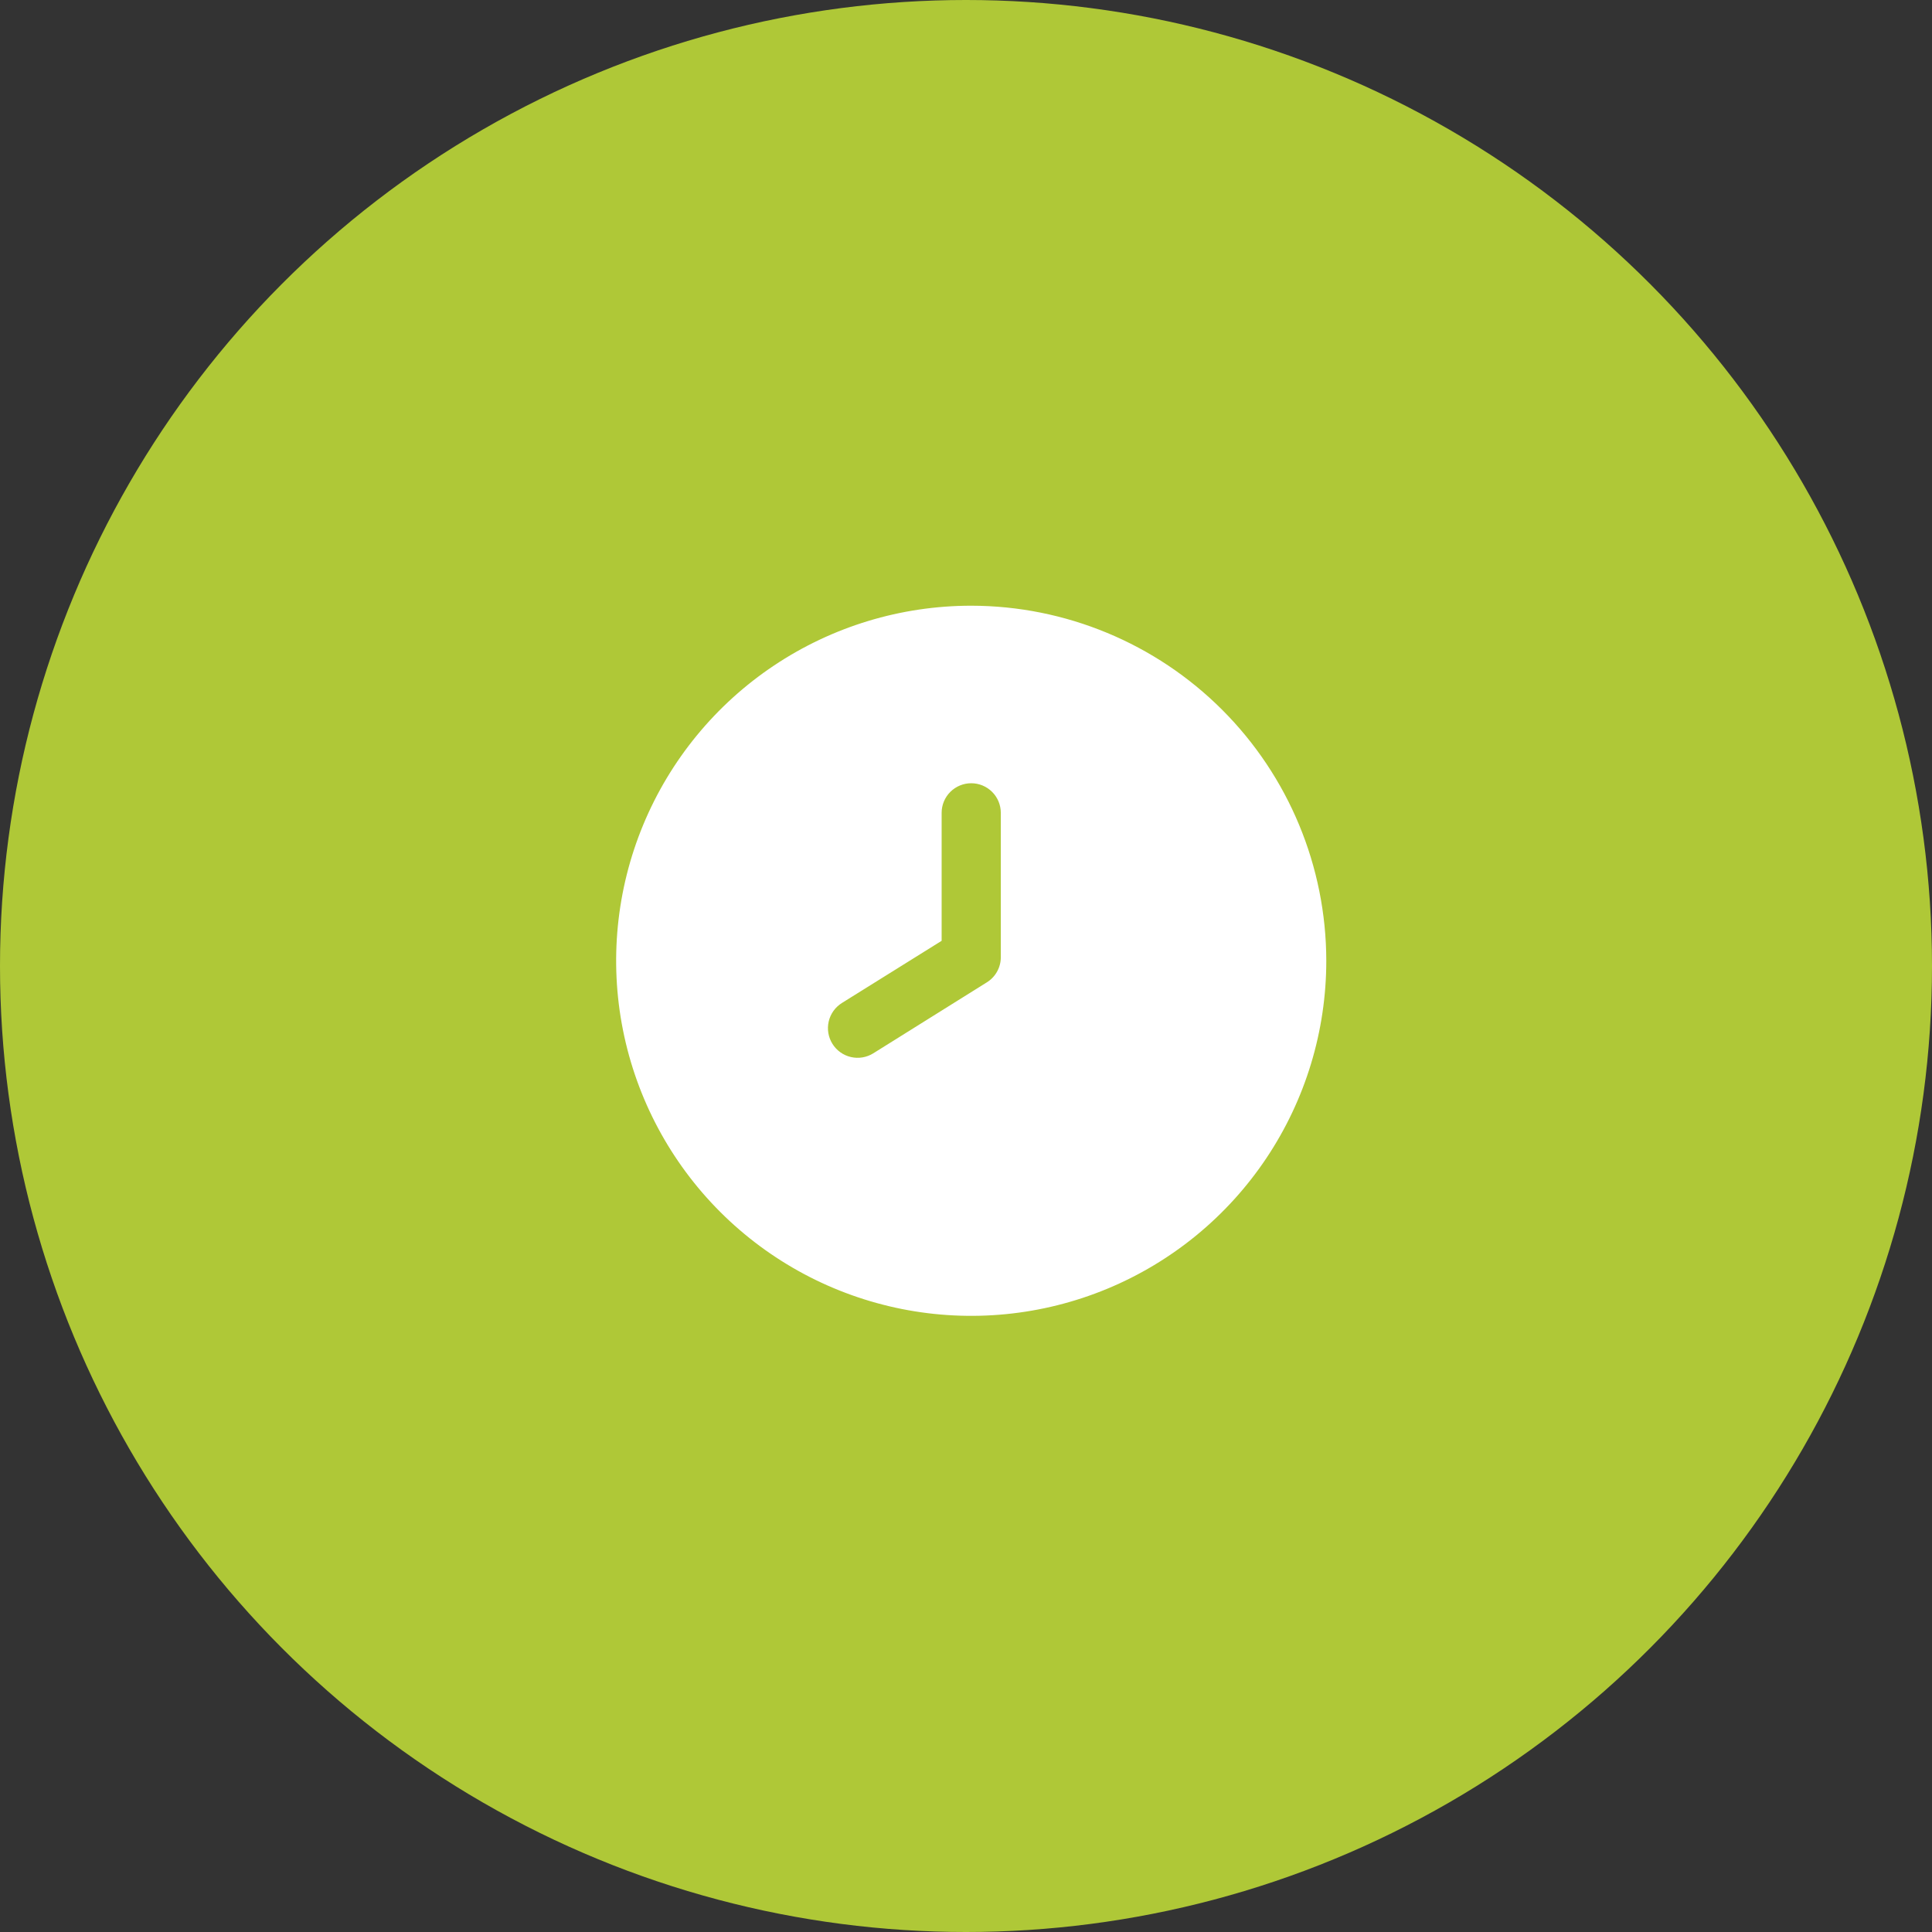<?xml version="1.0" encoding="UTF-8"?> <svg xmlns="http://www.w3.org/2000/svg" width="185" height="185" viewBox="0 0 185 185" fill="none"><rect x="0" y="0" width="185" height="185" fill="#333333" stroke="none"/><circle cx="92.5" cy="92.5" r="92.5" fill="#AFC837"></circle><g clip-path="url(#clip0_230_37)"><path d="M93 58C86.275 58 79.702 59.994 74.111 63.73C68.519 67.466 64.162 72.776 61.588 78.989C59.015 85.201 58.341 92.038 59.653 98.633C60.965 105.228 64.203 111.287 68.958 116.042C73.713 120.797 79.772 124.035 86.367 125.347C92.962 126.659 99.799 125.985 106.011 123.412C112.224 120.839 117.534 116.481 121.27 110.889C125.006 105.298 127 98.725 127 92C126.99 82.986 123.405 74.343 117.031 67.969C110.657 61.595 102.014 58.01 93 58V58ZM95.833 91.657C95.834 92.138 95.712 92.61 95.479 93.03C95.247 93.451 94.912 93.805 94.504 94.06L83.624 100.86C83.308 101.057 82.956 101.191 82.588 101.252C82.221 101.314 81.844 101.302 81.481 101.218C81.118 101.134 80.774 100.98 80.471 100.763C80.167 100.547 79.909 100.272 79.712 99.956C79.514 99.64 79.381 99.288 79.319 98.92C79.258 98.552 79.269 98.176 79.353 97.812C79.437 97.449 79.592 97.106 79.808 96.802C80.025 96.499 80.299 96.241 80.615 96.043L90.167 90.088V77.833C90.167 77.082 90.465 76.361 90.996 75.83C91.528 75.299 92.249 75 93 75C93.751 75 94.472 75.299 95.004 75.83C95.535 76.361 95.833 77.082 95.833 77.833V91.657Z" fill="white"></path></g><defs><clipPath id="clip0_230_37"><rect width="68" height="68" fill="white" transform="translate(59 58)"></rect></clipPath></defs></svg> 